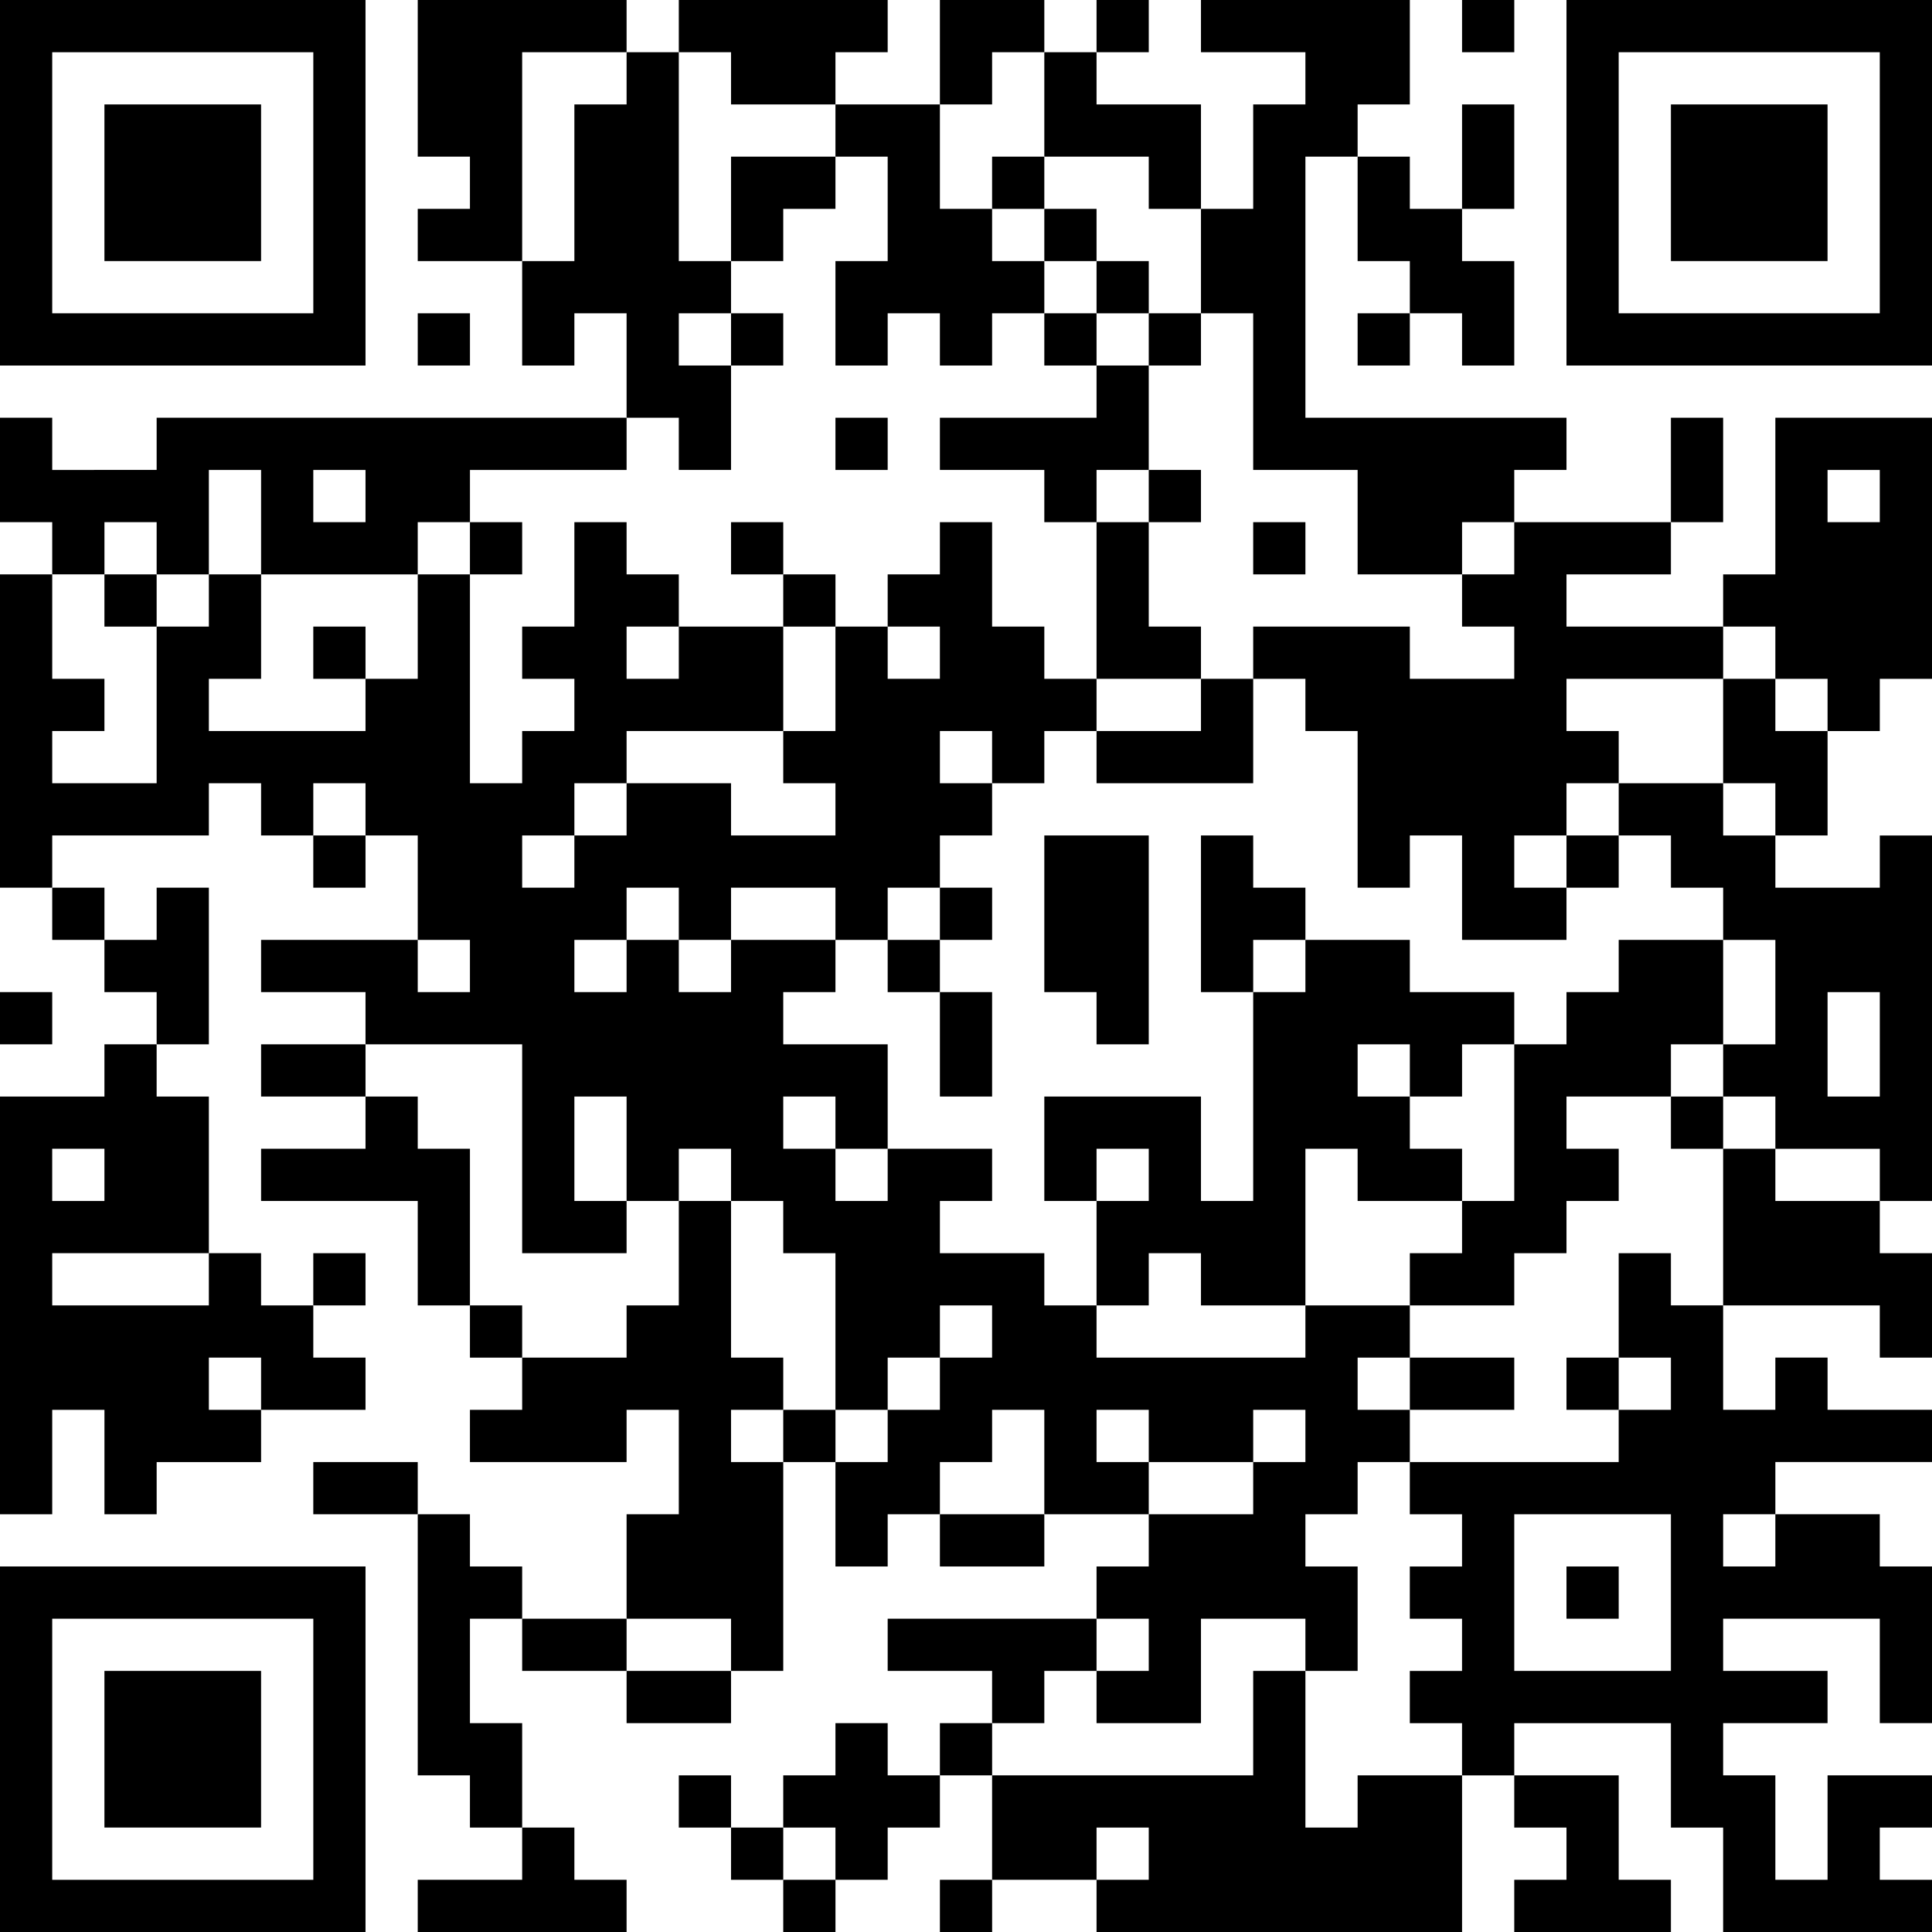 <?xml version="1.0" encoding="UTF-8"?>
<svg id="Layer_1" xmlns="http://www.w3.org/2000/svg" version="1.1" viewBox="0 0 1000 1000">
  <!-- Generator: Adobe Illustrator 29.6.1, SVG Export Plug-In . SVG Version: 2.1.1 Build 9)  -->
  <rect x="567.57" width="27.03" height="27.03"/>
  <rect x="756.76" width="27.03" height="27.03"/>
  <polygon points="378.38 54.05 405.41 54.05 432.43 54.05 432.43 27.03 459.46 27.03 459.46 0 432.43 0 405.41 0 378.38 0 351.35 0 351.35 27.03 378.38 27.03 378.38 54.05"/>
  <polygon points="513.51 27.03 540.54 27.03 540.54 0 513.51 0 486.49 0 486.49 27.03 486.49 54.05 513.51 54.05 513.51 27.03"/>
  <polygon points="459.46 81.08 459.46 108.11 459.46 135.14 432.43 135.14 432.43 162.16 432.43 189.19 459.46 189.19 459.46 162.16 486.49 162.16 486.49 189.19 513.51 189.19 513.51 162.16 540.54 162.16 540.54 135.14 513.51 135.14 513.51 108.11 486.49 108.11 486.49 81.08 486.49 54.05 459.46 54.05 432.43 54.05 432.43 81.08 459.46 81.08"/>
  <polygon points="540.54 81.08 567.57 81.08 594.59 81.08 594.59 108.11 621.62 108.11 621.62 81.08 621.62 54.05 594.59 54.05 567.57 54.05 567.57 27.03 540.54 27.03 540.54 54.05 540.54 81.08"/>
  <polygon points="270.27 81.08 270.27 54.05 270.27 27.03 297.3 27.03 324.32 27.03 324.32 0 297.3 0 270.27 0 243.24 0 216.22 0 216.22 27.03 216.22 54.05 216.22 81.08 243.24 81.08 243.24 108.11 216.22 108.11 216.22 135.14 243.24 135.14 270.27 135.14 270.27 108.11 270.27 81.08"/>
  <polygon points="378.38 81.08 378.38 108.11 378.38 135.14 405.41 135.14 405.41 108.11 432.43 108.11 432.43 81.08 405.41 81.08 378.38 81.08"/>
  <rect x="513.51" y="81.08" width="27.03" height="27.03"/>
  <polygon points="783.78 81.08 783.78 54.05 756.76 54.05 756.76 81.08 756.76 108.11 783.78 108.11 783.78 81.08"/>
  <rect x="540.54" y="108.11" width="27.03" height="27.03"/>
  <polygon points="702.7 135.14 729.73 135.14 729.73 162.16 756.76 162.16 756.76 189.19 783.78 189.19 783.78 162.16 783.78 135.14 756.76 135.14 756.76 108.11 729.73 108.11 729.73 81.08 702.7 81.08 702.7 108.11 702.7 135.14"/>
  <rect x="567.57" y="135.14" width="27.03" height="27.03"/>
  <polygon points="621.62 162.16 648.65 162.16 648.65 189.19 648.65 216.22 648.65 243.24 675.68 243.24 702.7 243.24 702.7 270.27 702.7 297.3 729.73 297.3 756.76 297.3 756.76 270.27 783.78 270.27 783.78 243.24 810.81 243.24 810.81 216.22 783.78 216.22 756.76 216.22 729.73 216.22 702.7 216.22 675.68 216.22 675.68 189.19 675.68 162.16 675.68 135.14 675.68 108.11 675.68 81.08 702.7 81.08 702.7 54.05 729.73 54.05 729.73 27.03 729.73 0 702.7 0 675.68 0 648.65 0 621.62 0 621.62 27.03 648.65 27.03 675.68 27.03 675.68 54.05 648.65 54.05 648.65 81.08 648.65 108.11 621.62 108.11 621.62 135.14 621.62 162.16"/>
  <rect x="216.22" y="162.16" width="27.03" height="27.03"/>
  <rect x="378.38" y="162.16" width="27.03" height="27.03"/>
  <rect x="540.54" y="162.16" width="27.03" height="27.03"/>
  <rect x="594.59" y="162.16" width="27.03" height="27.03"/>
  <rect x="702.7" y="162.16" width="27.03" height="27.03"/>
  <polygon points="351.35 243.24 378.38 243.24 378.38 216.22 378.38 189.19 351.35 189.19 351.35 162.16 378.38 162.16 378.38 135.14 351.35 135.14 351.35 108.11 351.35 81.08 351.35 54.05 351.35 27.03 324.32 27.03 324.32 54.05 297.3 54.05 297.3 81.08 297.3 108.11 297.3 135.14 270.27 135.14 270.27 162.16 270.27 189.19 297.3 189.19 297.3 162.16 324.32 162.16 324.32 189.19 324.32 216.22 351.35 216.22 351.35 243.24"/>
  <rect x="432.43" y="216.22" width="27.03" height="27.03"/>
  <polygon points="594.59 243.24 594.59 216.22 594.59 189.19 567.57 189.19 567.57 216.22 540.54 216.22 513.51 216.22 486.49 216.22 486.49 243.24 513.51 243.24 540.54 243.24 540.54 270.27 567.57 270.27 567.57 243.24 594.59 243.24"/>
  <path d="M945.95,216.22h-27.03v81.08h-27.03v27.03h27.03v27.03h27.03v27.03h27.03v-27.03h27.03v-135.14h-54.05ZM972.97,270.27h-27.03v-27.03h27.03v27.03Z"/>
  <rect x="594.59" y="243.24" width="27.03" height="27.03"/>
  <polygon points="891.89 243.24 891.89 216.22 864.86 216.22 864.86 243.24 864.86 270.27 891.89 270.27 891.89 243.24"/>
  <path d="M54.05,270.27h27.03v27.03h27.03v-54.05h27.03v54.05h81.08v-27.03h27.03v-27.03h81.08v-27.03H81.08v27.03H27.03v-27.03H0v54.05h27.03v27.03h27.03v-27.03ZM162.16,243.24h27.03v27.03h-27.03v-27.03Z"/>
  <rect x="243.24" y="270.27" width="27.03" height="27.03"/>
  <rect x="378.38" y="270.27" width="27.03" height="27.03"/>
  <rect x="648.65" y="270.27" width="27.03" height="27.03"/>
  <rect x="54.05" y="297.3" width="27.03" height="27.03"/>
  <rect x="405.41" y="297.3" width="27.03" height="27.03"/>
  <polygon points="756.76 297.3 756.76 324.32 783.78 324.32 783.78 351.35 756.76 351.35 729.73 351.35 729.73 324.32 702.7 324.32 675.68 324.32 648.65 324.32 648.65 351.35 675.68 351.35 675.68 378.38 702.7 378.38 702.7 405.41 702.7 432.43 702.7 459.46 729.73 459.46 729.73 432.43 756.76 432.43 756.76 459.46 756.76 486.49 783.78 486.49 810.81 486.49 810.81 459.46 783.78 459.46 783.78 432.43 810.81 432.43 810.81 405.41 837.84 405.41 837.84 378.38 810.81 378.38 810.81 351.35 837.84 351.35 864.86 351.35 891.89 351.35 891.89 324.32 864.86 324.32 837.84 324.32 810.81 324.32 810.81 297.3 837.84 297.3 864.86 297.3 864.86 270.27 837.84 270.27 810.81 270.27 783.78 270.27 783.78 297.3 756.76 297.3"/>
  <rect x="162.16" y="324.32" width="27.03" height="27.03"/>
  <polygon points="621.62 351.35 621.62 324.32 594.59 324.32 594.59 297.3 594.59 270.27 567.57 270.27 567.57 297.3 567.57 324.32 567.57 351.35 594.59 351.35 621.62 351.35"/>
  <polygon points="918.92 351.35 891.89 351.35 891.89 378.38 891.89 405.41 918.92 405.41 918.92 432.43 945.95 432.43 945.95 405.41 945.95 378.38 918.92 378.38 918.92 351.35"/>
  <polygon points="594.59 405.41 621.62 405.41 648.65 405.41 648.65 378.38 648.65 351.35 621.62 351.35 621.62 378.38 594.59 378.38 567.57 378.38 567.57 405.41 594.59 405.41"/>
  <path d="M891.89,405.41h-54.05v27.03h27.03v27.03h27.03v27.03h27.03v54.05h-27.03v27.03h27.03v27.03h54.05v27.03h27.03v-189.19h-27.03v27.03h-54.05v-27.03h-27.03v-27.03ZM945.95,540.54v-27.03h27.03v54.05h-27.03v-27.03Z"/>
  <rect x="162.16" y="432.43" width="27.03" height="27.03"/>
  <polygon points="540.54 432.43 540.54 459.46 540.54 486.49 540.54 513.51 567.57 513.51 567.57 540.54 594.59 540.54 594.59 513.51 594.59 486.49 594.59 459.46 594.59 432.43 567.57 432.43 540.54 432.43"/>
  <rect x="810.81" y="432.43" width="27.03" height="27.03"/>
  <rect x="27.03" y="459.46" width="27.03" height="27.03"/>
  <rect x="486.49" y="459.46" width="27.03" height="27.03"/>
  <polygon points="675.68 486.49 675.68 459.46 648.65 459.46 648.65 432.43 621.62 432.43 621.62 459.46 621.62 486.49 621.62 513.51 648.65 513.51 648.65 486.49 675.68 486.49"/>
  <polygon points="81.08 513.51 81.08 540.54 108.11 540.54 108.11 513.51 108.11 486.49 108.11 459.46 81.08 459.46 81.08 486.49 54.05 486.49 54.05 513.51 81.08 513.51"/>
  <rect x="459.46" y="486.49" width="27.03" height="27.03"/>
  <polygon points="837.84 486.49 837.84 513.51 810.81 513.51 810.81 540.54 783.78 540.54 783.78 567.57 783.78 594.59 783.78 621.62 756.76 621.62 756.76 648.65 729.73 648.65 729.73 675.68 756.76 675.68 783.78 675.68 783.78 648.65 810.81 648.65 810.81 621.62 837.84 621.62 837.84 594.59 810.81 594.59 810.81 567.57 837.84 567.57 864.86 567.57 864.86 540.54 891.89 540.54 891.89 513.51 891.89 486.49 864.86 486.49 837.84 486.49"/>
  <rect y="513.51" width="27.03" height="27.03"/>
  <path d="M54.05,567.57H0v216.22h27.03v-54.05h27.03v54.05h27.03v-27.03h54.05v-27.03h-27.03v-27.03h27.03v27.03h54.05v-27.03h-27.03v-27.03h-27.03v-27.03h-27.03v27.03H27.03v-27.03h81.08v-81.08h-27.03v-27.03h-27.03v27.03ZM54.05,621.62h-27.03v-27.03h27.03v27.03Z"/>
  <polygon points="162.16 540.54 135.14 540.54 135.14 567.57 162.16 567.57 189.19 567.57 189.19 540.54 162.16 540.54"/>
  <polygon points="486.49 567.57 513.51 567.57 513.51 540.54 513.51 513.51 486.49 513.51 486.49 540.54 486.49 567.57"/>
  <rect x="864.86" y="567.57" width="27.03" height="27.03"/>
  <polygon points="243.24 621.62 243.24 594.59 216.22 594.59 216.22 567.57 189.19 567.57 189.19 594.59 162.16 594.59 135.14 594.59 135.14 621.62 162.16 621.62 189.19 621.62 216.22 621.62 216.22 648.65 216.22 675.68 243.24 675.68 243.24 648.65 243.24 621.62"/>
  <polygon points="675.68 621.62 675.68 594.59 702.7 594.59 702.7 621.62 729.73 621.62 756.76 621.62 756.76 594.59 729.73 594.59 729.73 567.57 702.7 567.57 702.7 540.54 729.73 540.54 729.73 567.57 756.76 567.57 756.76 540.54 783.78 540.54 783.78 513.51 756.76 513.51 729.73 513.51 729.73 486.49 702.7 486.49 675.68 486.49 675.68 513.51 648.65 513.51 648.65 540.54 648.65 567.57 648.65 594.59 648.65 621.62 621.62 621.62 621.62 594.59 621.62 567.57 594.59 567.57 567.57 567.57 540.54 567.57 540.54 594.59 540.54 621.62 567.57 621.62 567.57 594.59 594.59 594.59 594.59 621.62 567.57 621.62 567.57 648.65 567.57 675.68 594.59 675.68 594.59 648.65 621.62 648.65 621.62 675.68 648.65 675.68 675.68 675.68 675.68 648.65 675.68 621.62"/>
  <polygon points="918.92 621.62 918.92 594.59 891.89 594.59 891.89 621.62 891.89 648.65 891.89 675.68 918.92 675.68 945.95 675.68 972.97 675.68 972.97 702.7 1000 702.7 1000 675.68 1000 648.65 972.97 648.65 972.97 621.62 945.95 621.62 918.92 621.62"/>
  <rect x="162.16" y="648.65" width="27.03" height="27.03"/>
  <path d="M864.86,648.65h-27.03v54.05h27.03v27.03h-27.03v27.03h-108.11v27.03h27.03v27.03h-27.03v27.03h27.03v27.03h-27.03v27.03h27.03v27.03h27.03v-27.03h81.08v54.05h27.03v54.05h108.11v-27.03h-27.03v-27.03h27.03v-27.03h-54.05v54.05h-27.03v-54.05h-27.03v-27.03h54.05v-27.03h-54.05v-27.03h81.08v54.05h27.03v-81.08h-27.03v-27.03h-54.05v27.03h-27.03v-27.03h27.03v-27.03h81.08v-27.03h-54.05v-27.03h-27.03v27.03h-27.03v-54.05h-27.03v-27.03ZM864.86,810.81v54.05h-81.08v-81.08h81.08v27.03Z"/>
  <rect x="243.24" y="675.68" width="27.03" height="27.03"/>
  <polygon points="756.76 729.73 783.78 729.73 783.78 702.7 756.76 702.7 729.73 702.7 729.73 729.73 756.76 729.73"/>
  <rect x="810.81" y="702.7" width="27.03" height="27.03"/>
  <polygon points="378.38 729.73 405.41 729.73 405.41 702.7 378.38 702.7 378.38 675.68 378.38 648.65 378.38 621.62 351.35 621.62 351.35 648.65 351.35 675.68 324.32 675.68 324.32 702.7 297.3 702.7 270.27 702.7 270.27 729.73 243.24 729.73 243.24 756.76 270.27 756.76 297.3 756.76 324.32 756.76 324.32 729.73 351.35 729.73 351.35 756.76 351.35 783.78 324.32 783.78 324.32 810.81 324.32 837.84 351.35 837.84 378.38 837.84 378.38 864.86 405.41 864.86 405.41 837.84 405.41 810.81 405.41 783.78 405.41 756.76 378.38 756.76 378.38 729.73"/>
  <rect x="405.41" y="729.73" width="27.03" height="27.03"/>
  <polygon points="189.19 756.76 162.16 756.76 162.16 783.78 189.19 783.78 216.22 783.78 216.22 756.76 189.19 756.76"/>
  <polygon points="486.49 783.78 486.49 810.81 513.51 810.81 540.54 810.81 540.54 783.78 513.51 783.78 486.49 783.78"/>
  <polygon points="243.24 810.81 243.24 783.78 216.22 783.78 216.22 810.81 216.22 837.84 216.22 864.86 216.22 891.89 216.22 918.92 243.24 918.92 243.24 945.95 270.27 945.95 270.27 918.92 270.27 891.89 243.24 891.89 243.24 864.86 243.24 837.84 270.27 837.84 270.27 810.81 243.24 810.81"/>
  <rect x="810.81" y="810.81" width="27.03" height="27.03"/>
  <polygon points="297.3 837.84 270.27 837.84 270.27 864.86 297.3 864.86 324.32 864.86 324.32 837.84 297.3 837.84"/>
  <polygon points="594.59 864.86 567.57 864.86 567.57 891.89 594.59 891.89 621.62 891.89 621.62 864.86 621.62 837.84 648.65 837.84 675.68 837.84 675.68 864.86 702.7 864.86 702.7 837.84 702.7 810.81 675.68 810.81 675.68 783.78 702.7 783.78 702.7 756.76 729.73 756.76 729.73 729.73 702.7 729.73 702.7 702.7 729.73 702.7 729.73 675.68 702.7 675.68 675.68 675.68 675.68 702.7 648.65 702.7 621.62 702.7 594.59 702.7 567.57 702.7 567.57 675.68 540.54 675.68 540.54 648.65 513.51 648.65 486.49 648.65 486.49 621.62 513.51 621.62 513.51 594.59 486.49 594.59 459.46 594.59 459.46 621.62 432.43 621.62 432.43 594.59 405.41 594.59 405.41 567.57 432.43 567.57 432.43 594.59 459.46 594.59 459.46 567.57 459.46 540.54 432.43 540.54 405.41 540.54 405.41 513.51 432.43 513.51 432.43 486.49 405.41 486.49 378.38 486.49 378.38 513.51 351.35 513.51 351.35 486.49 324.32 486.49 324.32 513.51 297.3 513.51 297.3 486.49 324.32 486.49 324.32 459.46 351.35 459.46 351.35 486.49 378.38 486.49 378.38 459.46 405.41 459.46 432.43 459.46 432.43 486.49 459.46 486.49 459.46 459.46 486.49 459.46 486.49 432.43 513.51 432.43 513.51 405.41 486.49 405.41 486.49 378.38 513.51 378.38 513.51 405.41 540.54 405.41 540.54 378.38 567.57 378.38 567.57 351.35 540.54 351.35 540.54 324.32 513.51 324.32 513.51 297.3 513.51 270.27 486.49 270.27 486.49 297.3 459.46 297.3 459.46 324.32 486.49 324.32 486.49 351.35 459.46 351.35 459.46 324.32 432.43 324.32 432.43 351.35 432.43 378.38 405.41 378.38 405.41 405.41 432.43 405.41 432.43 432.43 405.41 432.43 378.38 432.43 378.38 405.41 351.35 405.41 324.32 405.41 324.32 432.43 297.3 432.43 297.3 459.46 270.27 459.46 270.27 432.43 297.3 432.43 297.3 405.41 324.32 405.41 324.32 378.38 351.35 378.38 378.38 378.38 405.41 378.38 405.41 351.35 405.41 324.32 378.38 324.32 351.35 324.32 351.35 351.35 324.32 351.35 324.32 324.32 351.35 324.32 351.35 297.3 324.32 297.3 324.32 270.27 297.3 270.27 297.3 297.3 297.3 324.32 270.27 324.32 270.27 351.35 297.3 351.35 297.3 378.38 270.27 378.38 270.27 405.41 243.24 405.41 243.24 378.38 243.24 351.35 243.24 324.32 243.24 297.3 216.22 297.3 216.22 324.32 216.22 351.35 189.19 351.35 189.19 378.38 162.16 378.38 135.14 378.38 108.11 378.38 108.11 351.35 135.14 351.35 135.14 324.32 135.14 297.3 108.11 297.3 108.11 324.32 81.08 324.32 81.08 351.35 81.08 378.38 81.08 405.41 54.05 405.41 27.03 405.41 27.03 378.38 54.05 378.38 54.05 351.35 27.03 351.35 27.03 324.32 27.03 297.3 0 297.3 0 324.32 0 351.35 0 378.38 0 405.41 0 432.43 0 459.46 27.03 459.46 27.03 432.43 54.05 432.43 81.08 432.43 108.11 432.43 108.11 405.41 135.14 405.41 135.14 432.43 162.16 432.43 162.16 405.41 189.19 405.41 189.19 432.43 216.22 432.43 216.22 459.46 216.22 486.49 243.24 486.49 243.24 513.51 216.22 513.51 216.22 486.49 189.19 486.49 162.16 486.49 135.14 486.49 135.14 513.51 162.16 513.51 189.19 513.51 189.19 540.54 216.22 540.54 243.24 540.54 270.27 540.54 270.27 567.57 270.27 594.59 270.27 621.62 270.27 648.65 297.3 648.65 324.32 648.65 324.32 621.62 297.3 621.62 297.3 594.59 297.3 567.57 324.32 567.57 324.32 594.59 324.32 621.62 351.35 621.62 351.35 594.59 378.38 594.59 378.38 621.62 405.41 621.62 405.41 648.65 432.43 648.65 432.43 675.68 432.43 702.7 432.43 729.73 459.46 729.73 459.46 702.7 486.49 702.7 486.49 675.68 513.51 675.68 513.51 702.7 486.49 702.7 486.49 729.73 459.46 729.73 459.46 756.76 432.43 756.76 432.43 783.78 432.43 810.81 459.46 810.81 459.46 783.78 486.49 783.78 486.49 756.76 513.51 756.76 513.51 729.73 540.54 729.73 540.54 756.76 540.54 783.78 567.57 783.78 594.59 783.78 594.59 756.76 567.57 756.76 567.57 729.73 594.59 729.73 594.59 756.76 621.62 756.76 648.65 756.76 648.65 729.73 675.68 729.73 675.68 756.76 648.65 756.76 648.65 783.78 621.62 783.78 594.59 783.78 594.59 810.81 567.57 810.81 567.57 837.84 594.59 837.84 594.59 864.86"/>
  <polygon points="324.32 864.86 324.32 891.89 351.35 891.89 378.38 891.89 378.38 864.86 351.35 864.86 324.32 864.86"/>
  <polygon points="540.54 864.86 567.57 864.86 567.57 837.84 540.54 837.84 513.51 837.84 486.49 837.84 459.46 837.84 459.46 864.86 486.49 864.86 513.51 864.86 513.51 891.89 540.54 891.89 540.54 864.86"/>
  <polygon points="459.46 891.89 432.43 891.89 432.43 918.92 405.41 918.92 405.41 945.95 432.43 945.95 432.43 972.97 459.46 972.97 459.46 945.95 486.49 945.95 486.49 918.92 459.46 918.92 459.46 891.89"/>
  <rect x="486.49" y="891.89" width="27.03" height="27.03"/>
  <rect x="351.35" y="918.92" width="27.03" height="27.03"/>
  <polygon points="702.7 918.92 702.7 945.95 675.68 945.95 675.68 918.92 675.68 891.89 675.68 864.86 648.65 864.86 648.65 891.89 648.65 918.92 621.62 918.92 594.59 918.92 567.57 918.92 540.54 918.92 513.51 918.92 513.51 945.95 513.51 972.97 540.54 972.97 567.57 972.97 567.57 945.95 594.59 945.95 594.59 972.97 567.57 972.97 567.57 1000 594.59 1000 621.62 1000 648.65 1000 675.68 1000 702.7 1000 729.73 1000 756.76 1000 756.76 972.97 756.76 945.95 756.76 918.92 729.73 918.92 702.7 918.92"/>
  <polygon points="810.81 945.95 810.81 972.97 783.78 972.97 783.78 1000 810.81 1000 837.84 1000 864.86 1000 864.86 972.97 837.84 972.97 837.84 945.95 837.84 918.92 810.81 918.92 783.78 918.92 783.78 945.95 810.81 945.95"/>
  <rect x="378.38" y="945.95" width="27.03" height="27.03"/>
  <polygon points="243.24 972.97 216.22 972.97 216.22 1000 243.24 1000 270.27 1000 297.3 1000 324.32 1000 324.32 972.97 297.3 972.97 297.3 945.95 270.27 945.95 270.27 972.97 243.24 972.97"/>
  <rect x="405.41" y="972.97" width="27.03" height="27.03"/>
  <rect x="486.49" y="972.97" width="27.03" height="27.03"/>
  <path d="M189.19,0H0v189.19h189.19V0ZM162.16,162.16H27.03V27.03h135.14v135.14Z"/>
  <path d="M810.81,0v189.19h189.19V0h-189.19ZM972.97,162.16h-135.14V27.03h135.14v135.14Z"/>
  <rect x="54.05" y="54.05" width="81.08" height="81.08"/>
  <rect x="864.86" y="54.05" width="81.08" height="81.08"/>
  <path d="M0,1000h189.19v-189.19H0v189.19ZM27.03,837.84h135.14v135.14H27.03v-135.14Z"/>
  <rect x="54.05" y="864.86" width="81.08" height="81.08"/>
</svg>